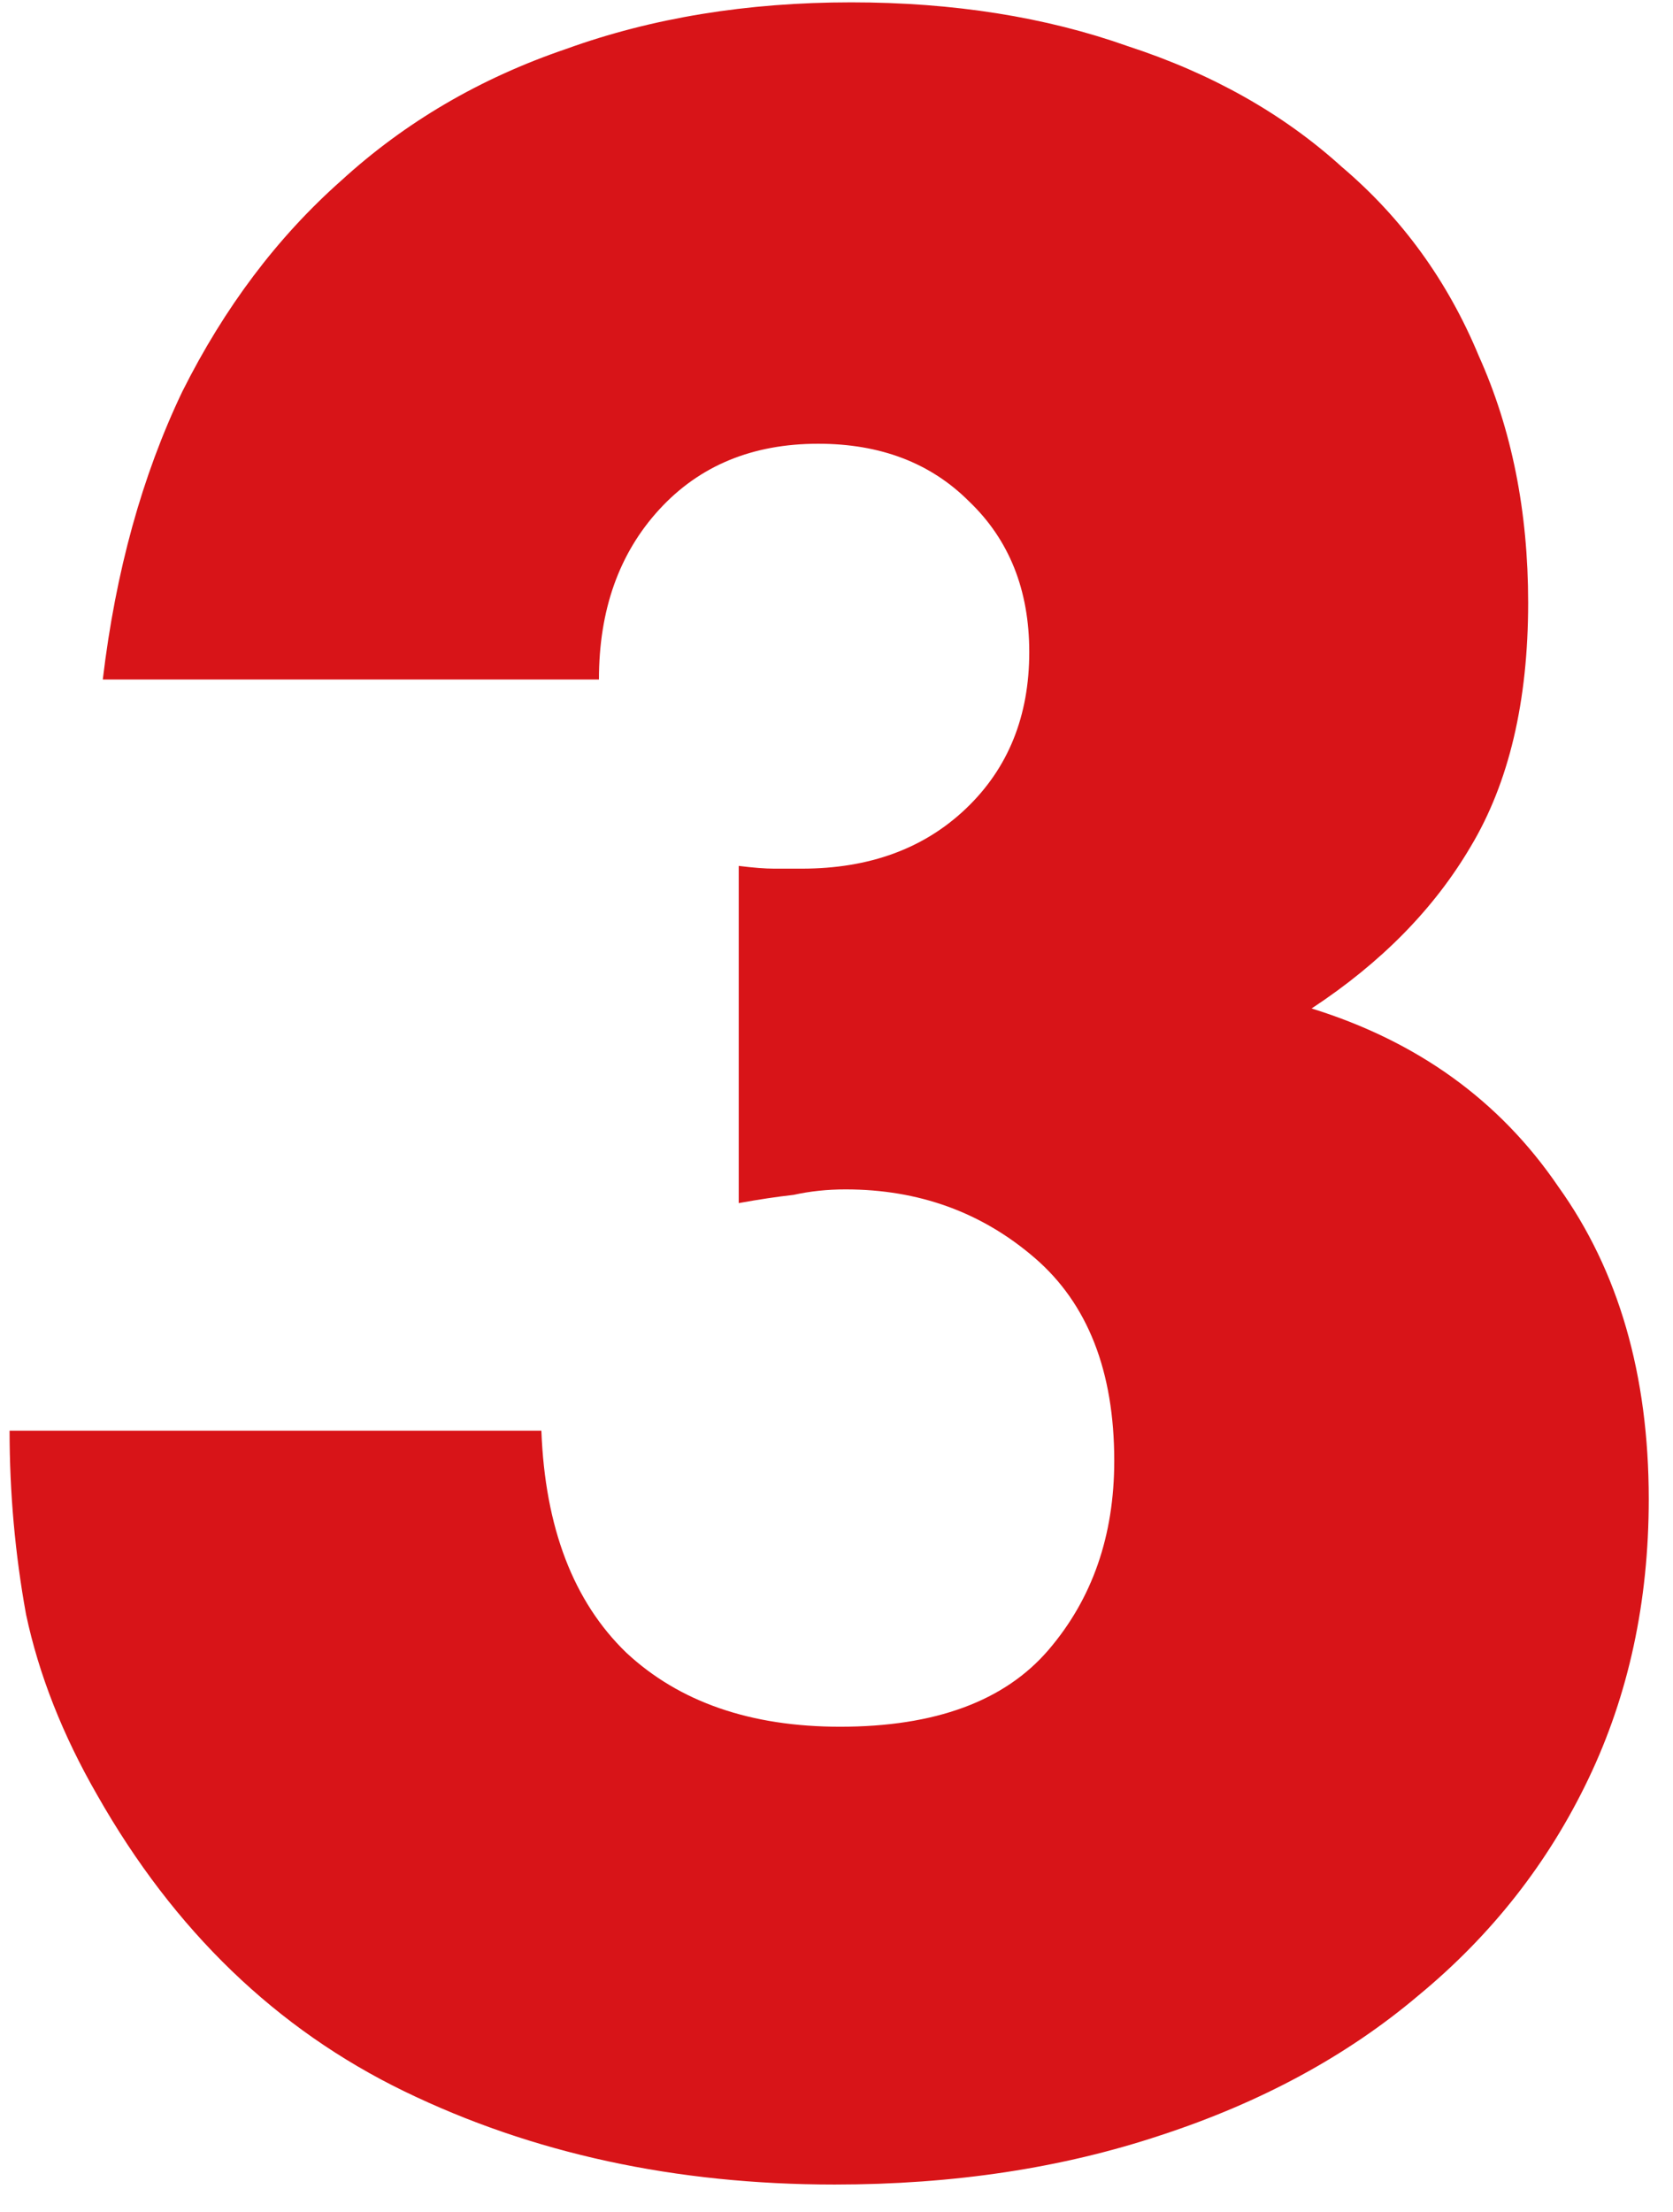 <svg width="59" height="78" viewBox="0 0 59 78" fill="none" xmlns="http://www.w3.org/2000/svg">
<path d="M26.052 30.533C26.567 30.598 26.986 30.63 27.308 30.63C27.695 30.63 28.017 30.63 28.275 30.63C30.66 30.63 32.593 29.921 34.075 28.503C35.557 27.086 36.298 25.249 36.298 22.993C36.298 20.802 35.59 19.03 34.172 17.677C32.818 16.323 31.046 15.647 28.855 15.647C26.535 15.647 24.666 16.42 23.248 17.967C21.831 19.513 21.122 21.511 21.122 23.96H3.625C4.076 20.158 5.011 16.774 6.428 13.81C7.911 10.846 9.78 8.364 12.035 6.367C14.291 4.304 16.933 2.758 19.962 1.727C22.991 0.631 26.342 0.083 30.015 0.083C33.624 0.083 36.878 0.599 39.778 1.63C42.743 2.597 45.256 4.014 47.318 5.883C49.445 7.688 51.056 9.911 52.152 12.553C53.312 15.131 53.892 18.031 53.892 21.253C53.892 24.733 53.215 27.601 51.862 29.857C50.573 32.048 48.704 33.949 46.255 35.56C49.993 36.72 52.893 38.814 54.955 41.843C57.082 44.808 58.145 48.481 58.145 52.863C58.145 56.472 57.436 59.759 56.018 62.723C54.601 65.688 52.603 68.233 50.025 70.36C47.512 72.487 44.483 74.13 40.938 75.29C37.458 76.45 33.624 77.03 29.435 77.03C23.828 77.03 18.77 75.934 14.258 73.743C9.747 71.552 6.138 68.072 3.432 63.303C2.207 61.177 1.37 59.05 0.918 56.923C0.532 54.797 0.338 52.638 0.338 50.447H19.092C19.221 53.862 20.22 56.472 22.088 58.277C23.957 60.017 26.471 60.887 29.628 60.887C32.98 60.887 35.428 59.984 36.975 58.18C38.522 56.376 39.295 54.152 39.295 51.51C39.295 48.352 38.361 45.968 36.492 44.357C34.623 42.746 32.4 41.94 29.822 41.94C29.177 41.94 28.565 42.004 27.985 42.133C27.405 42.198 26.761 42.294 26.052 42.423V30.533Z" fill="#D81418"/>
</svg>
